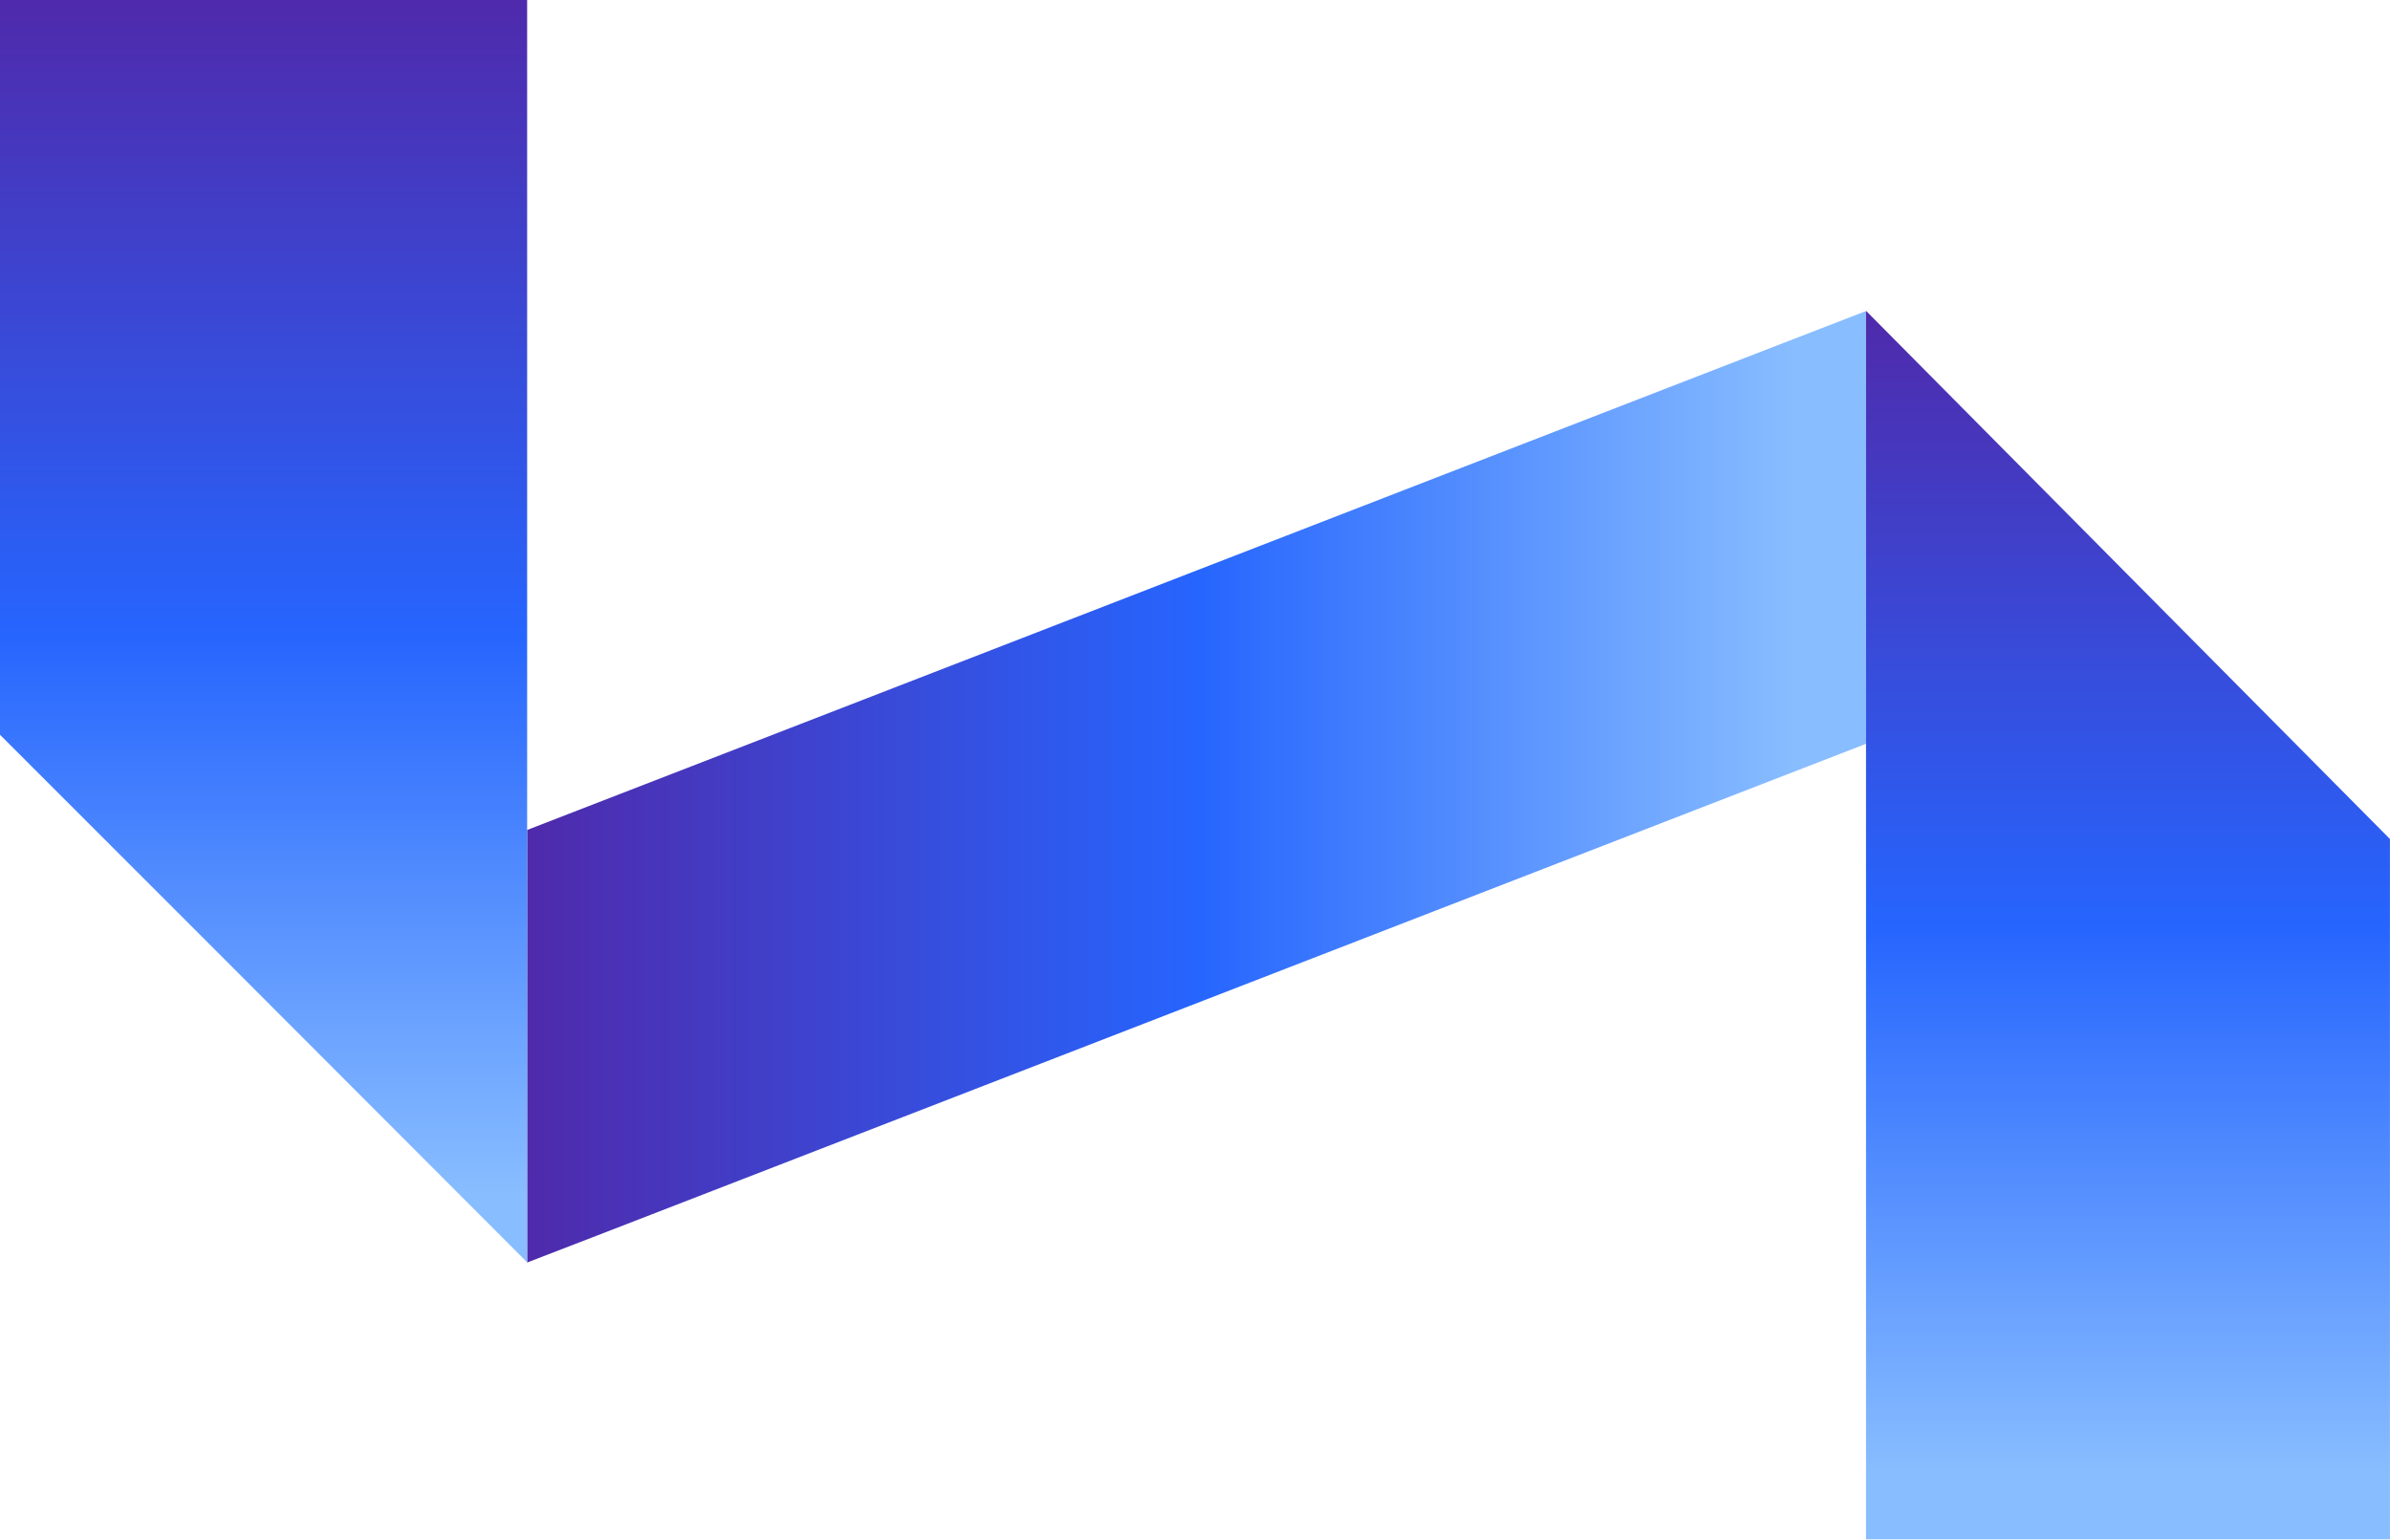 <?xml version="1.0" encoding="UTF-8" standalone="no"?>
<svg
   width="540"
   height="348"
   viewBox="0 0 540 348"
   fill="none"
   version="1.1"
   id="svg25"
   sodipodi:docname="pic_avatar.svg"
   inkscape:version="1.4.2 (ebf0e940, 2025-05-08)"
   xmlns:inkscape="http://www.inkscape.org/namespaces/inkscape"
   xmlns:sodipodi="http://sodipodi.sourceforge.net/DTD/sodipodi-0.dtd"
   xmlns="http://www.w3.org/2000/svg"
   xmlns:svg="http://www.w3.org/2000/svg">
  <sodipodi:namedview
     id="namedview25"
     pagecolor="#505050"
     bordercolor="#ffffff"
     borderopacity="1"
     inkscape:showpageshadow="0"
     inkscape:pageopacity="0"
     inkscape:pagecheckerboard="1"
     inkscape:deskcolor="#505050"
     inkscape:zoom="0.97014077"
     inkscape:cx="496.31972"
     inkscape:cy="287.58713"
     inkscape:window-width="2560"
     inkscape:window-height="1387"
     inkscape:window-x="0"
     inkscape:window-y="25"
     inkscape:window-maximized="0"
     inkscape:current-layer="svg25" />
  <path
     d="M 421.612,70.285 V 168.069 L 138.137,277.93 119.103,285.276 V 187.539 L 401.851,77.926 Z"
     fill="url(#paint0_linear_107_33)"
     id="path6"
     style="fill:url(#paint0_linear_107_33)" />
  <path
     d="M 119.102,4.51717e-4 V 285.229 L 48.77,214.799 0.243,166.268 0,166.025 V 4.51717e-4 Z"
     fill="url(#paint1_linear_107_33)"
     id="path7"
     style="fill:url(#paint1_linear_107_33)" />
  <path
     d="M 491.704,140.911 421.662,70.284 h -0.051 V 347.821 H 539.988 V 189.583 Z"
     fill="url(#paint2_linear_107_33)"
     id="path8"
     style="fill:url(#paint2_linear_107_33)" />
  <defs
     id="defs25">
    <linearGradient
       id="paint0_linear_107_33"
       x1="119.104"
       y1="177.781"
       x2="421.612"
       y2="177.781"
       gradientUnits="userSpaceOnUse">
      <stop
         stop-color="#4F2AAB"
         id="stop12" />
      <stop
         offset="0.5"
         stop-color="#2665FE"
         id="stop13" />
      <stop
         offset="0.946"
         stop-color="#88BDFF"
         id="stop14" />
      <stop
         offset="1"
         stop-color="#88BDFF"
         id="stop15" />
    </linearGradient>
    <linearGradient
       id="paint1_linear_107_33"
       x1="59.551"
       y1="285.229"
       x2="59.551"
       y2="-0"
       gradientUnits="userSpaceOnUse">
      <stop
         stop-color="#88BDFF"
         id="stop16" />
      <stop
         offset="7e-08"
         stop-color="#88BDFF"
         id="stop17" />
      <stop
         offset="0.054"
         stop-color="#88BDFF"
         id="stop18" />
      <stop
         offset="0.5"
         stop-color="#2665FE"
         id="stop19" />
      <stop
         offset="1"
         stop-color="#4F2AAB"
         id="stop20" />
    </linearGradient>
    <linearGradient
       id="paint2_linear_107_33"
       x1="480.799"
       y1="347.823"
       x2="480.799"
       y2="70.284"
       gradientUnits="userSpaceOnUse">
      <stop
         stop-color="#88BDFF"
         id="stop21" />
      <stop
         offset="7e-08"
         stop-color="#88BDFF"
         id="stop22" />
      <stop
         offset="0.054"
         stop-color="#88BDFF"
         id="stop23" />
      <stop
         offset="0.5"
         stop-color="#2665FE"
         id="stop24" />
      <stop
         offset="1"
         stop-color="#4F2AAB"
         id="stop25" />
    </linearGradient>
  </defs>
</svg>
